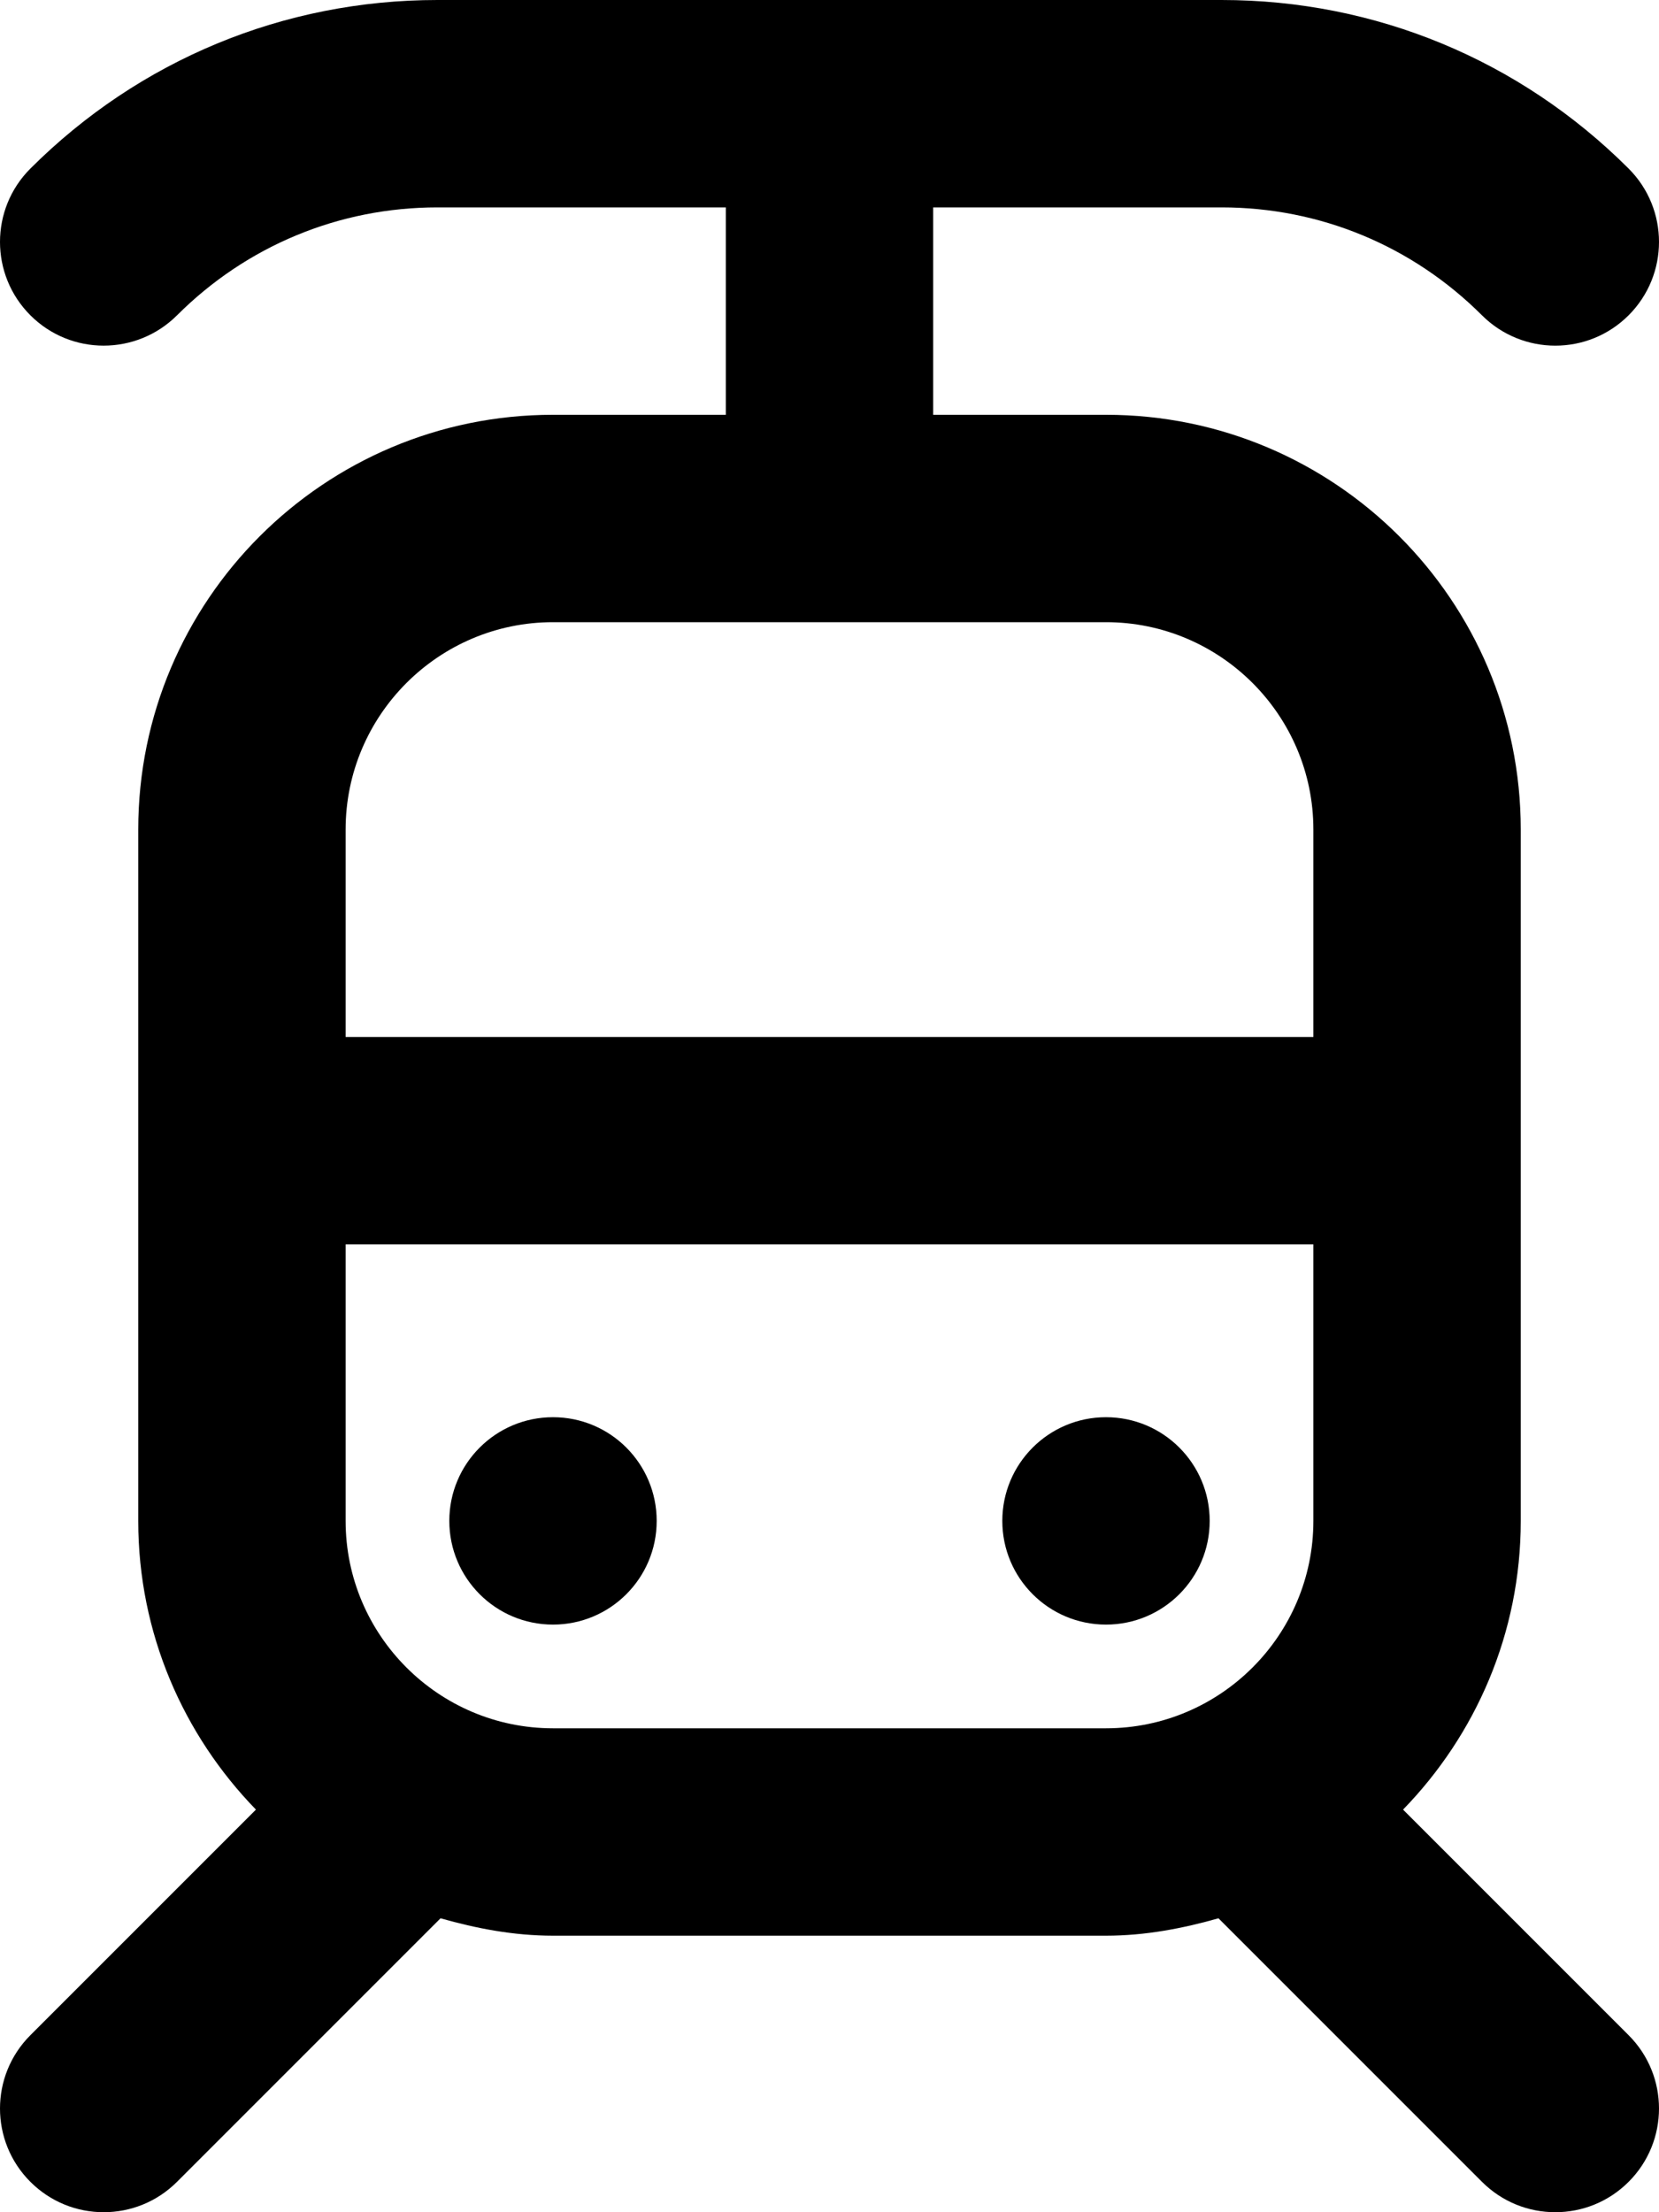 <svg xmlns="http://www.w3.org/2000/svg" viewBox="0 0 384 512"><!-- Font Awesome Pro 6.0.0-alpha2 by @fontawesome - https://fontawesome.com License - https://fontawesome.com/license (Commercial License) --><path d="M256 376C269.256 376 280 365.254 280 352C280 338.744 269.256 328 256 328C242.746 328 232 338.744 232 352C232 365.254 242.746 376 256 376ZM128 376C141.256 376 152 365.254 152 352C152 338.744 141.256 328 128 328C114.746 328 104 338.744 104 352C104 365.254 114.746 376 128 376ZM324.758 418.82C341.561 401.531 352 378.014 352 352V192C352 138.98 309.02 96 256 96H216V48H282.75C305.5 48 326.906 56.875 343.031 72.984C347.719 77.656 353.875 80 360 80C366.156 80 372.281 77.656 376.969 72.969C386.344 63.594 386.344 48.391 376.969 39.016C351.781 13.859 318.312 0 282.75 0H101.25C65.688 0 32.219 13.859 7.031 39.016C-2.344 48.391 -2.344 63.594 7.031 72.969C16.375 82.328 31.563 82.344 40.969 72.984C57.094 56.875 78.5 48 101.25 48H168V96H128C74.98 96 32 138.98 32 192V352C32 378.014 42.439 401.531 59.242 418.82L7.031 471.031C-2.344 480.406 -2.344 495.594 7.031 504.969C11.719 509.656 17.844 512 24 512S36.281 509.656 40.969 504.969L101.965 443.973C110.297 446.332 118.912 448 128 448H256C265.088 448 273.703 446.332 282.035 443.973L343.031 504.969C347.719 509.656 353.844 512 360 512S372.281 509.656 376.969 504.969C386.344 495.594 386.344 480.406 376.969 471.031L324.758 418.82ZM304 352C304 378.467 282.467 400 256 400H128C101.533 400 80 378.467 80 352V288H304V352ZM304 240H80V192C80 165.533 101.533 144 128 144H256C282.467 144 304 165.533 304 192V240Z"/></svg>